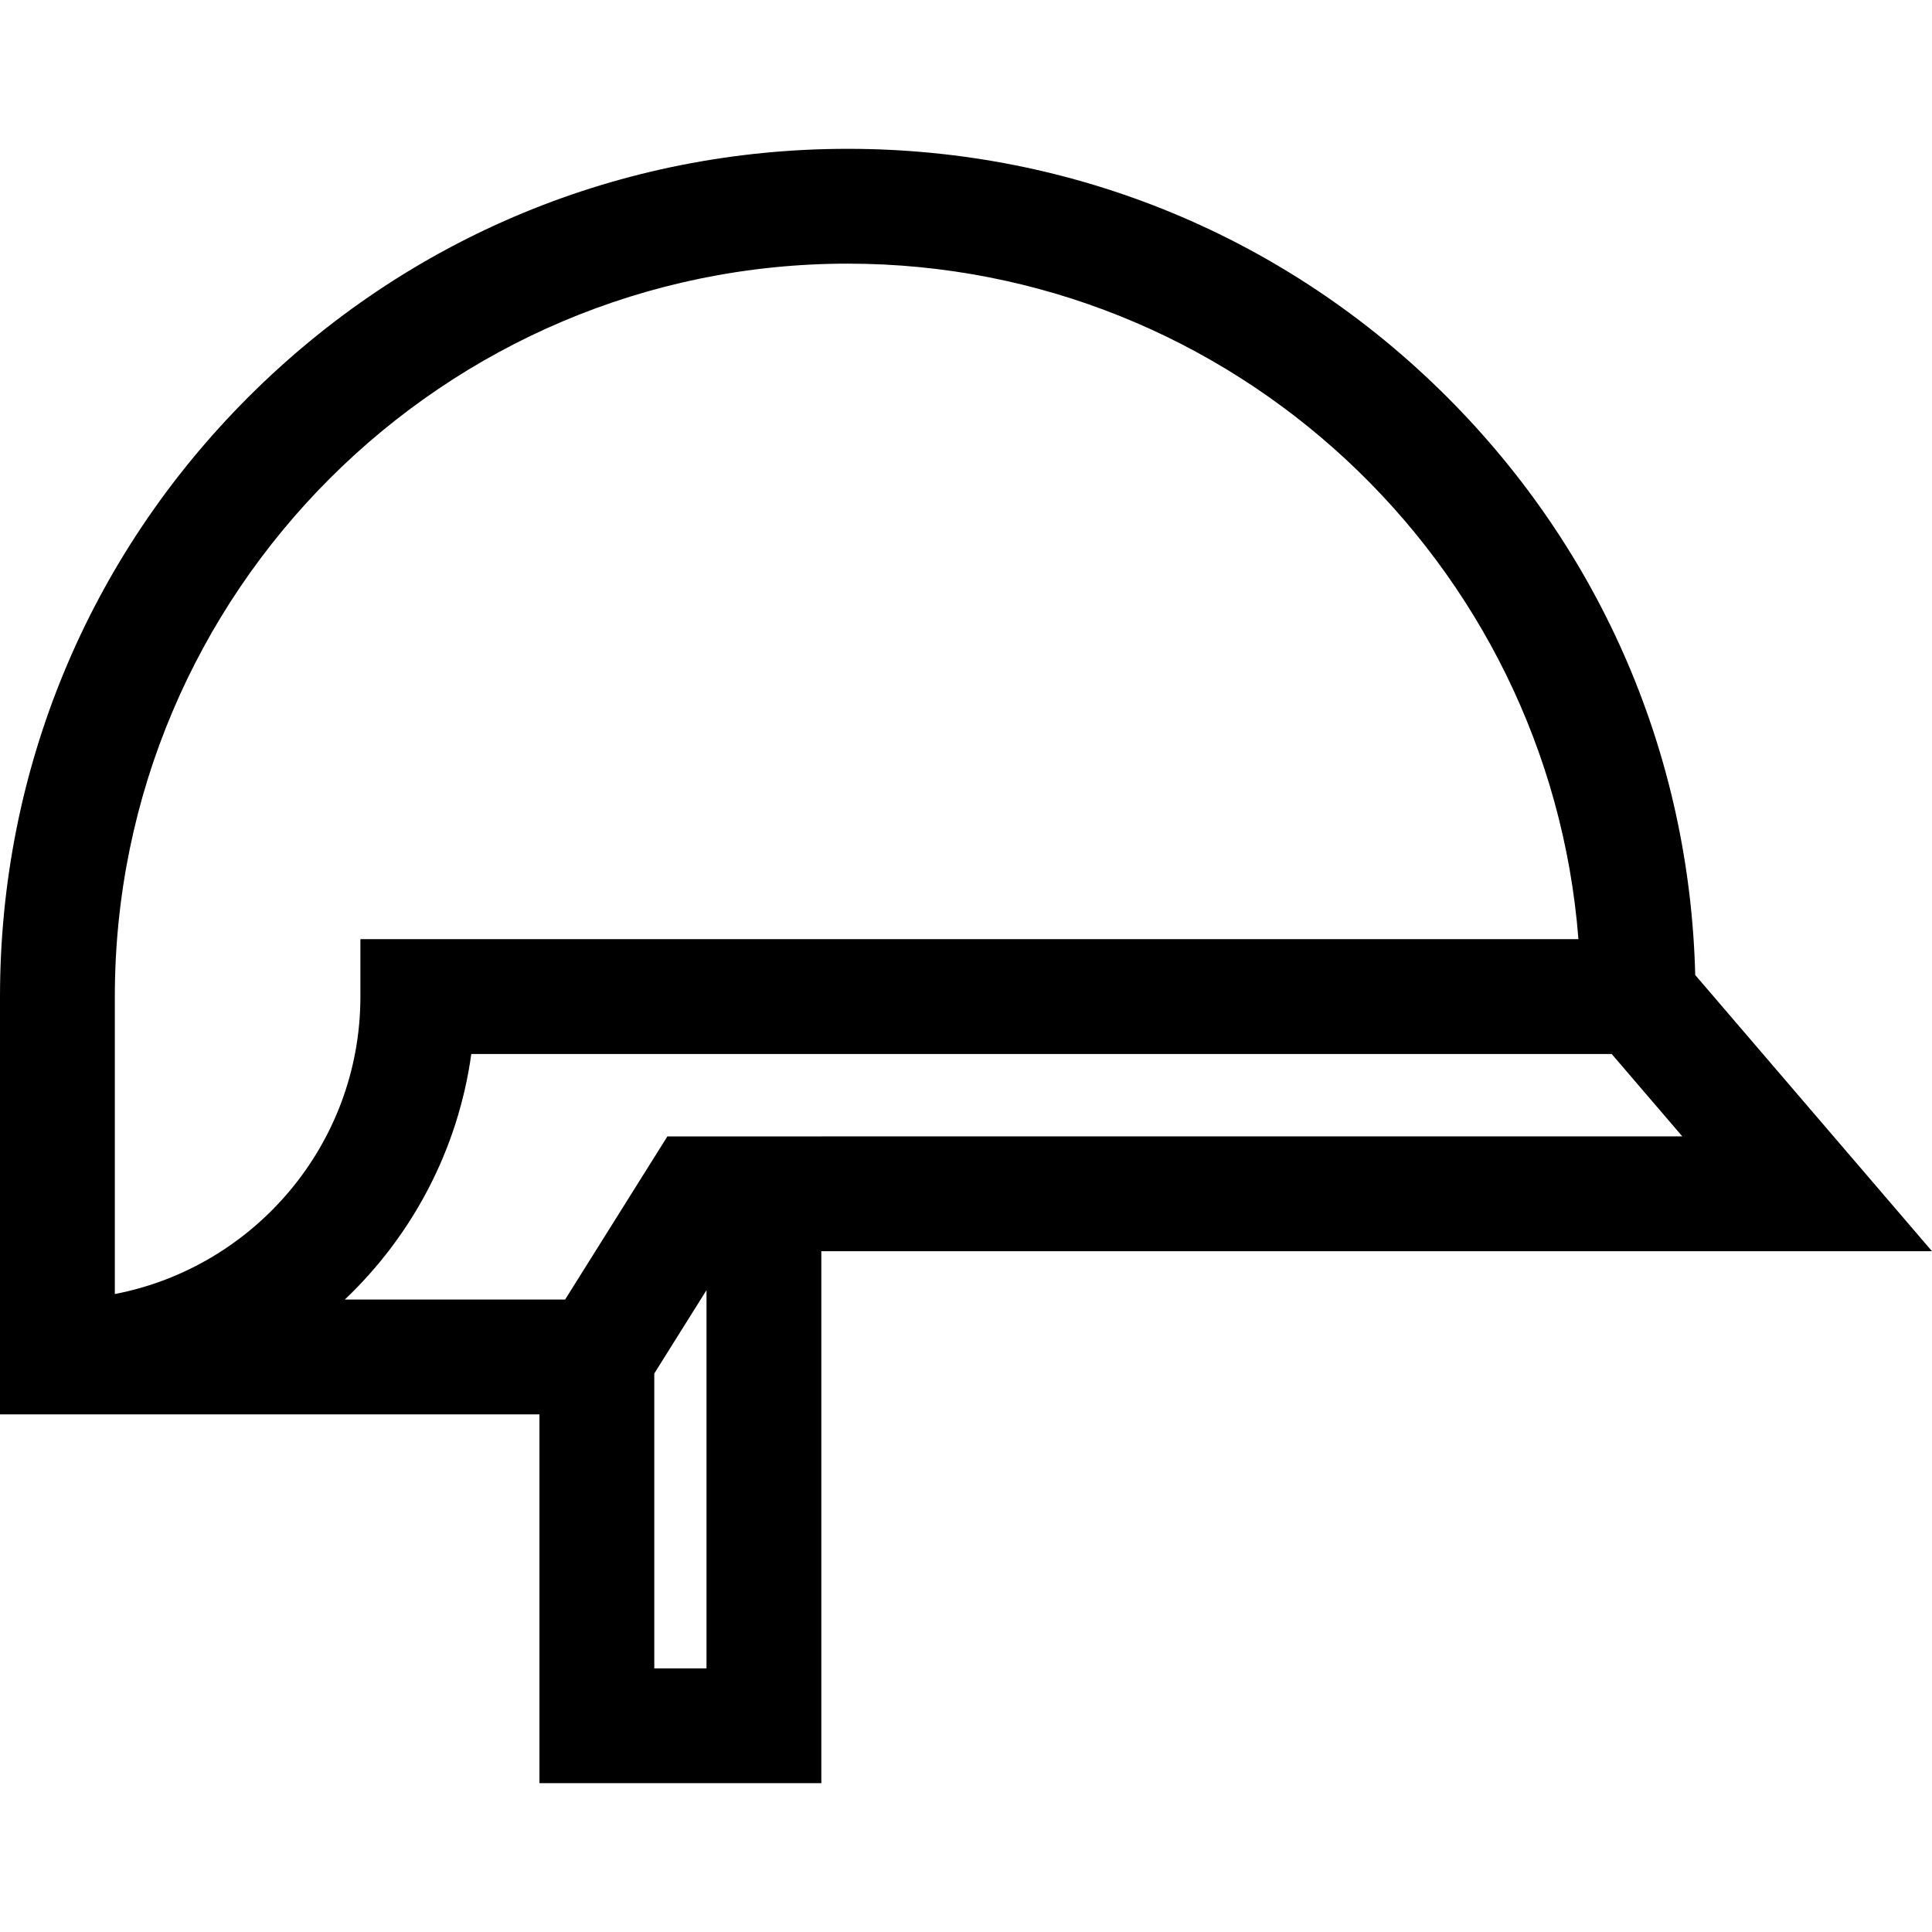 <svg xml:space="preserve" viewBox="0 0 512 512" xmlns:xlink="http://www.w3.org/1999/xlink" xmlns="http://www.w3.org/2000/svg" id="Layer_1" version="1.1" width="800px" height="800px" fill="#000000">
<g>
	<g>
		<path d="M449.251,258.39c-1.435-57.869-24.648-112.064-65.732-153.148C341.087,62.81,284.67,39.44,224.661,39.44
			s-116.427,23.369-158.86,65.802C23.369,147.675,0,204.092,0,264.101v110.725h142.961v97.734h74.701V331.588H512L449.251,258.39z
			 M30.43,342.932v-78.831c0-107.1,87.132-194.231,194.231-194.231c101.98,0,185.851,79.001,193.638,179.016H95.51v15.215
			C95.51,303.174,67.452,335.799,30.43,342.932z M187.232,442.13h-13.841v-78.144l13.841-22.081V442.13z M217.663,301.159h-40.8
			l-27.106,43.237H91.373c17.799-16.89,30.01-39.615,33.525-65.08H427.11l18.724,21.842H217.663z"></path>
	</g>
</g>
</svg>